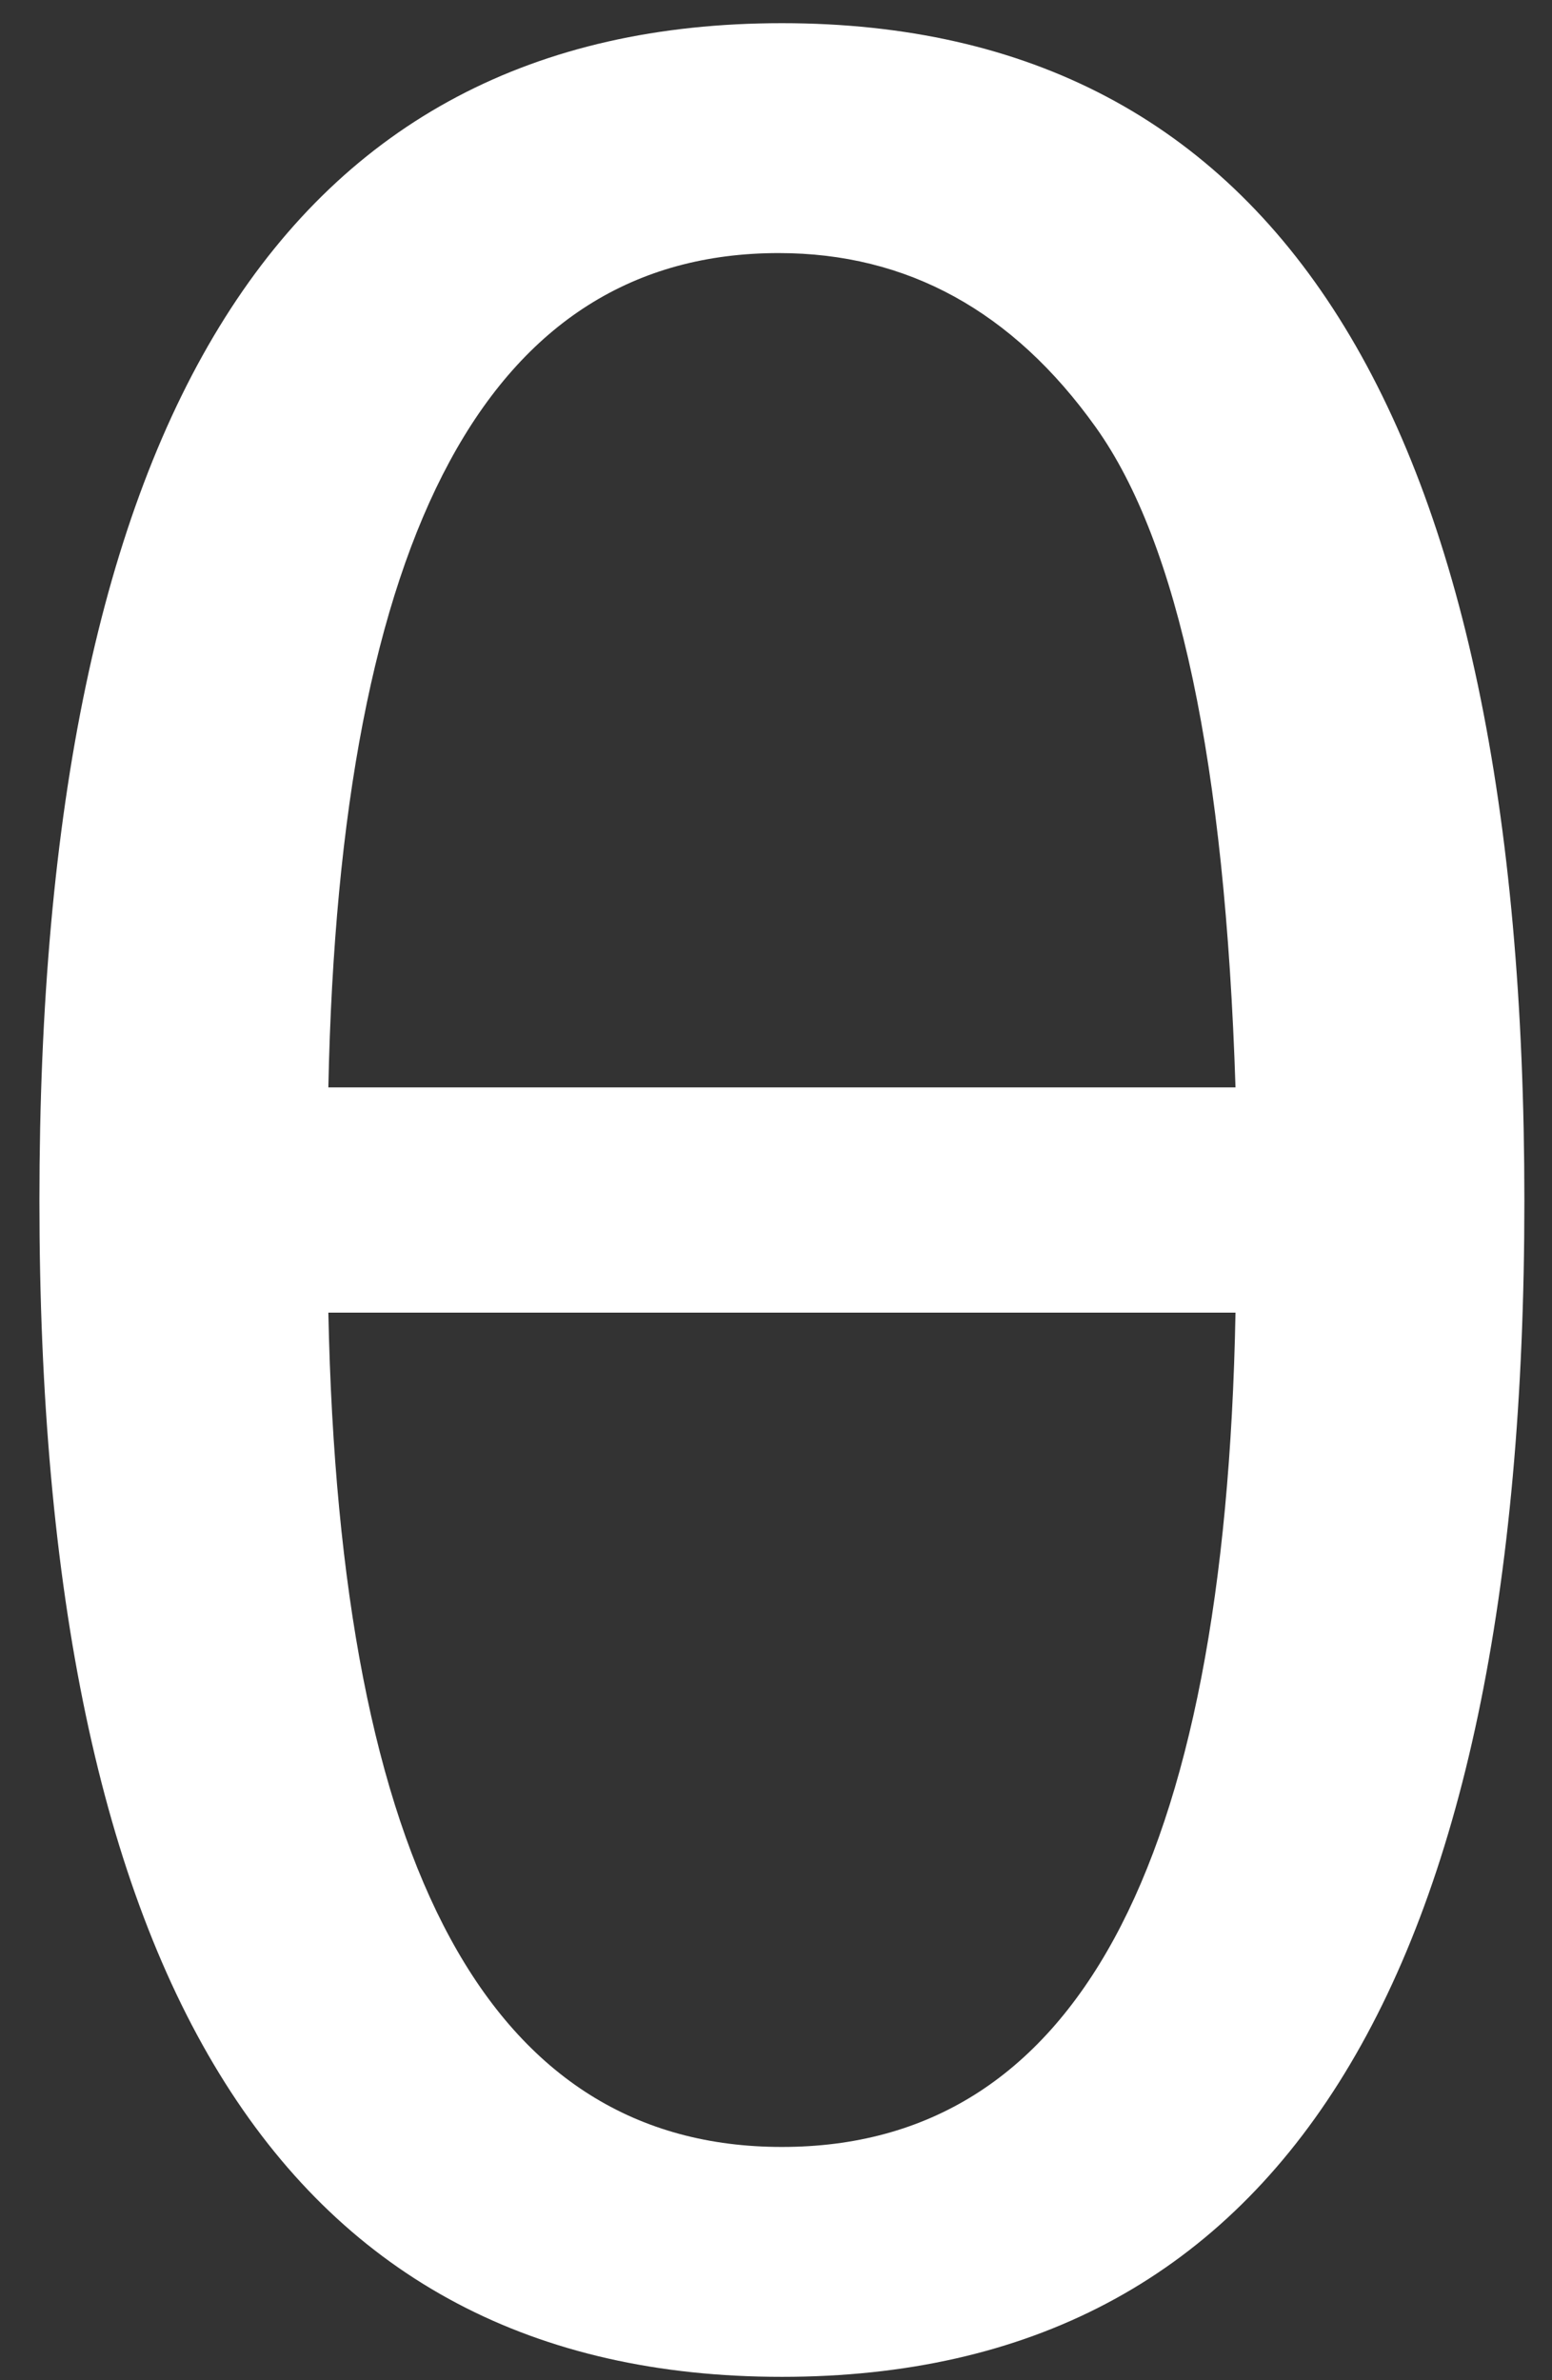 <?xml version="1.0" encoding="UTF-8"?> <svg xmlns="http://www.w3.org/2000/svg" width="30" height="46" viewBox="0 0 30 46" fill="none"><rect x="0" y="0" width="30" height="46" fill="#333333" stroke="none"/> <path d="M0.762 23.206C0.762 8.034 5.546 0.448 15.114 0.448C24.682 0.448 29.466 8.034 29.466 23.206C29.466 38.359 24.682 45.935 15.114 45.935C5.546 45.935 0.762 38.359 0.762 23.206ZM6.347 21.015H23.882C23.681 14.749 22.781 10.496 21.179 8.254C19.578 6.012 17.536 4.891 15.054 4.891C9.47 4.891 6.567 10.266 6.347 21.015ZM23.882 25.368H6.347C6.567 36.117 9.49 41.492 15.114 41.492C20.759 41.492 23.681 36.117 23.882 25.368Z" fill="white"></path> </svg> 